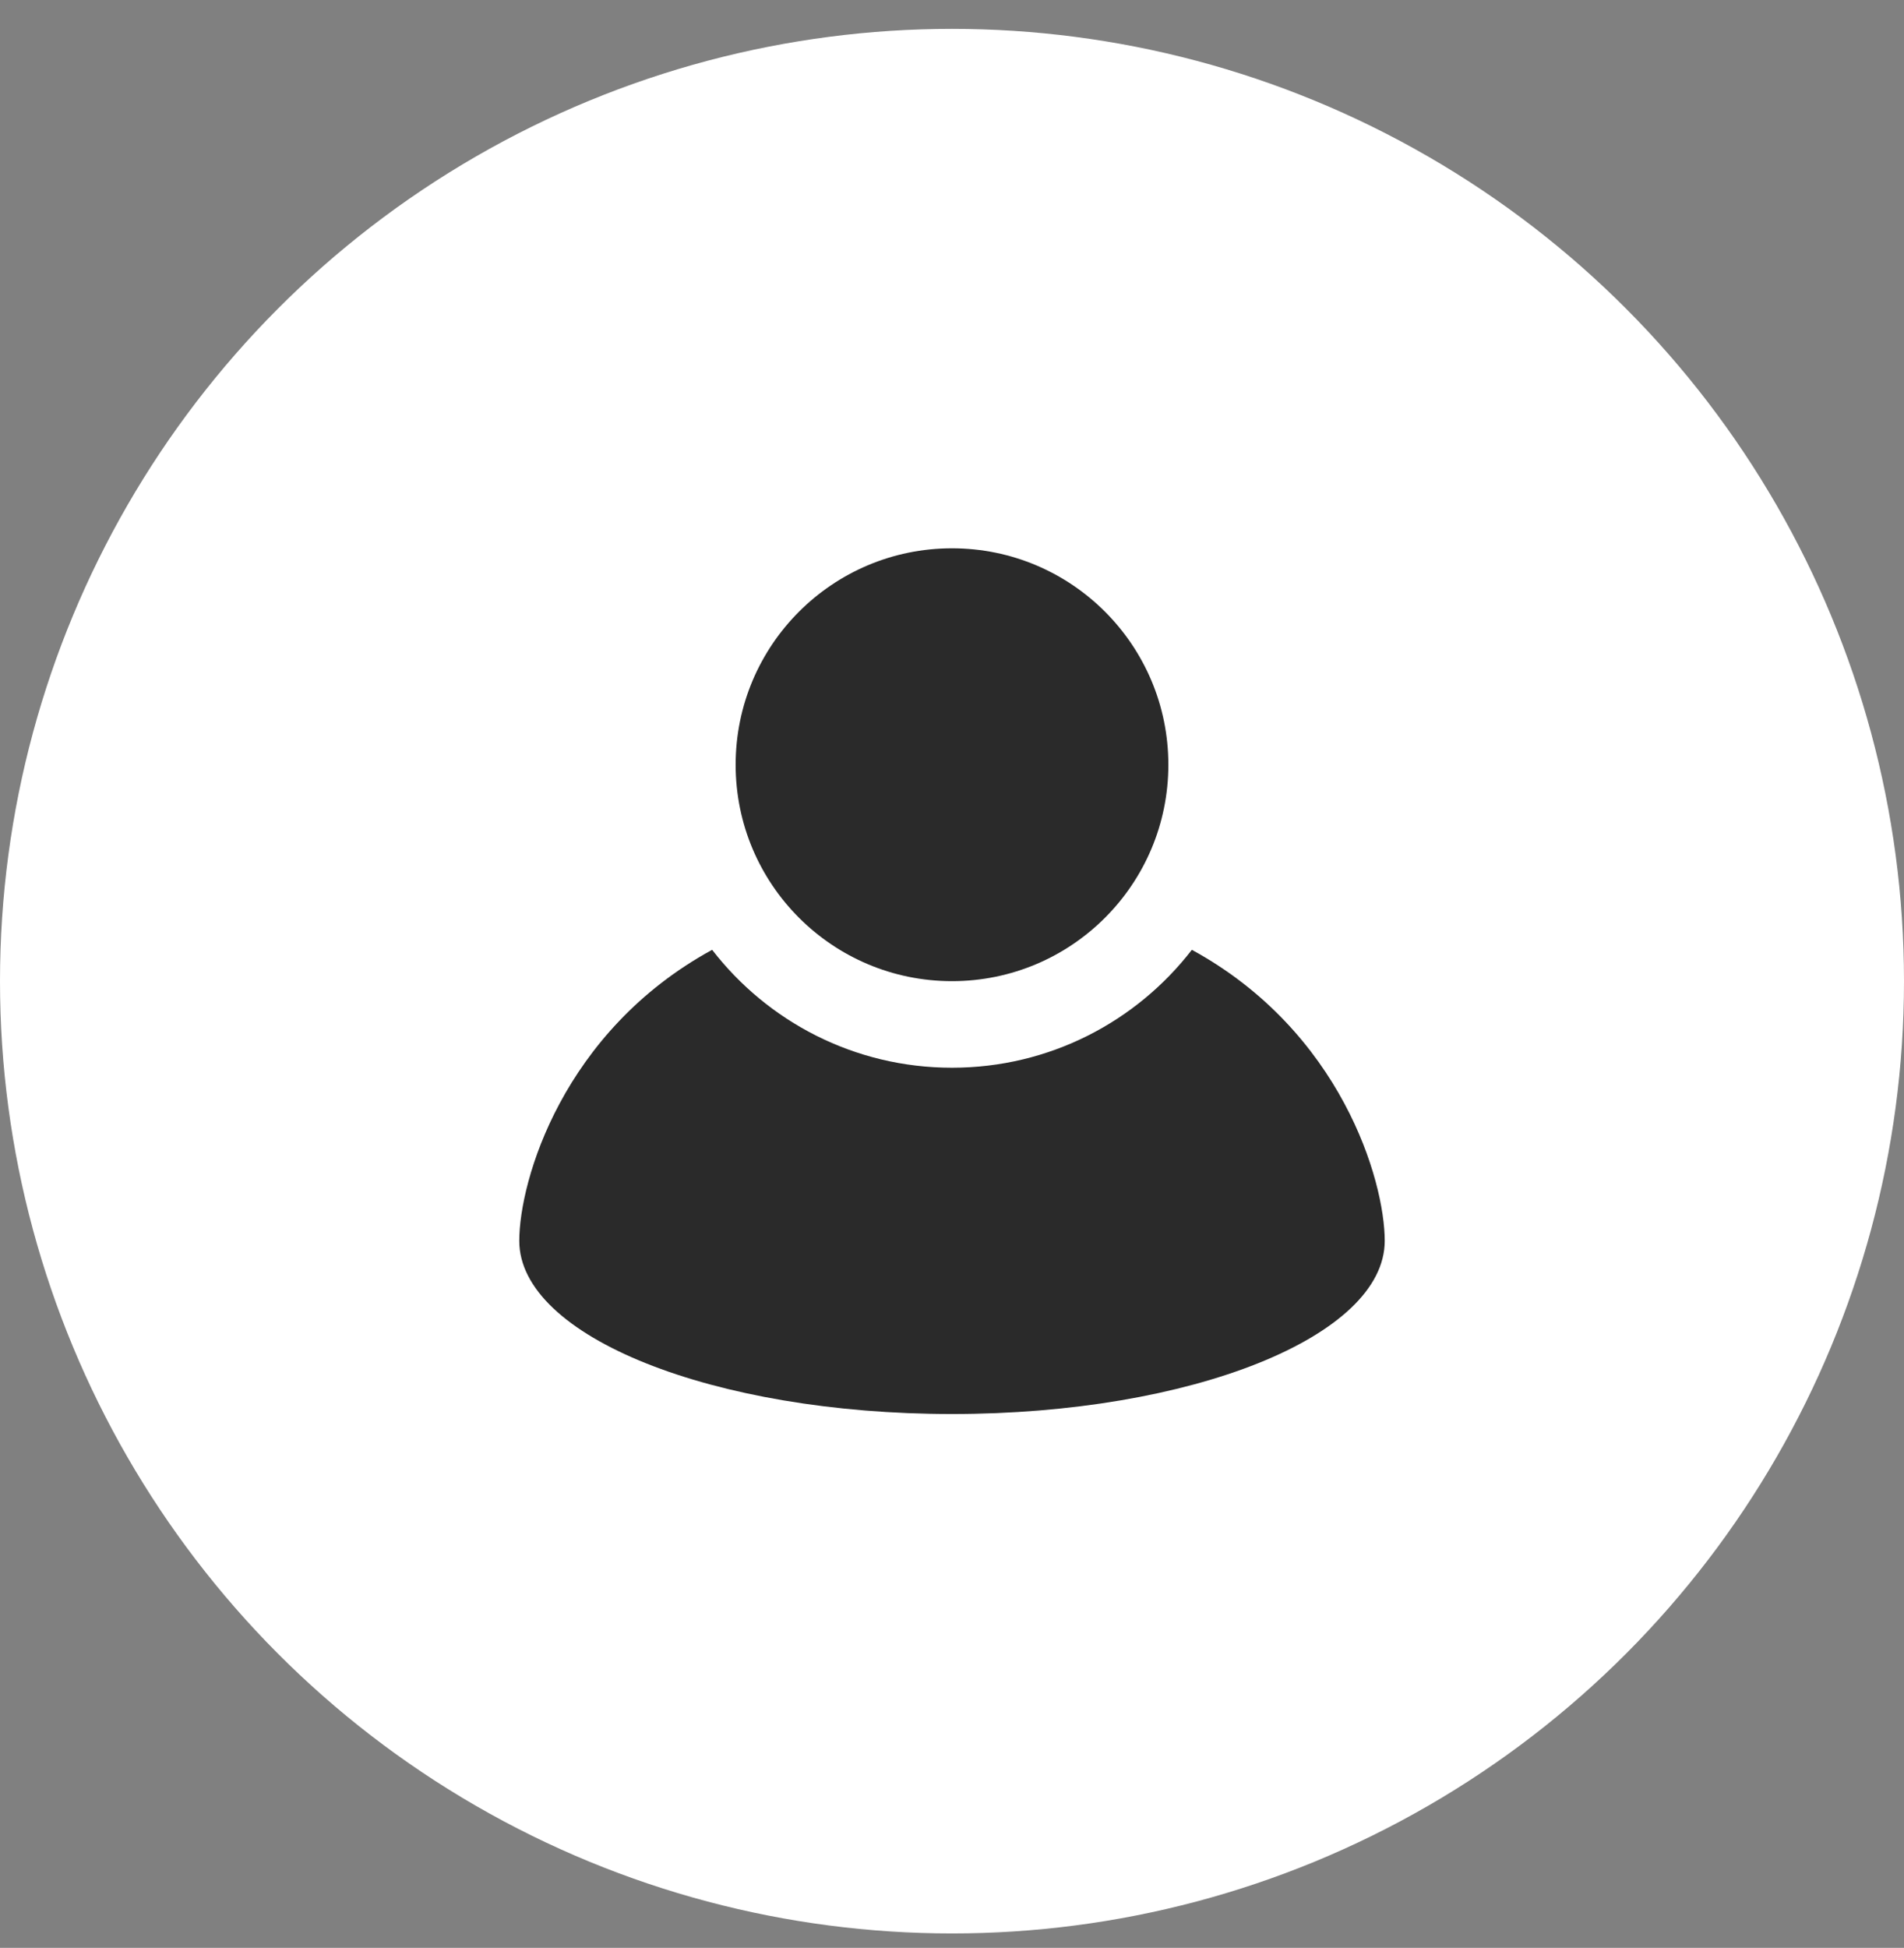 <?xml version="1.0" encoding="UTF-8"?>
<svg xmlns="http://www.w3.org/2000/svg" width="44" height="45" viewBox="0 0 44 45" fill="none">
  <rect x="0" y="0" width="44" height="45" fill="#808080" stroke="none"/>
  <circle cx="22" cy="22.667" r="22" fill="white"></circle>
  <path d="M22 22.667C24.762 22.667 27 20.428 27 17.667C27 14.906 24.762 12.667 22 12.667C19.238 12.667 17 14.906 17 17.667C17 20.428 19.238 22.667 22 22.667Z" fill="#2A2A2A"></path>
  <path d="M12 28.667C12 27.273 13.008 23.825 16.457 21.943C17.738 23.6 19.744 24.667 22 24.667C24.256 24.667 26.262 23.6 27.543 21.943C30.992 23.825 32 27.273 32 28.667C32 30.876 27.523 32.667 22 32.667C16.477 32.667 12 30.876 12 28.667Z" fill="#2A2A2A"></path>
</svg>
